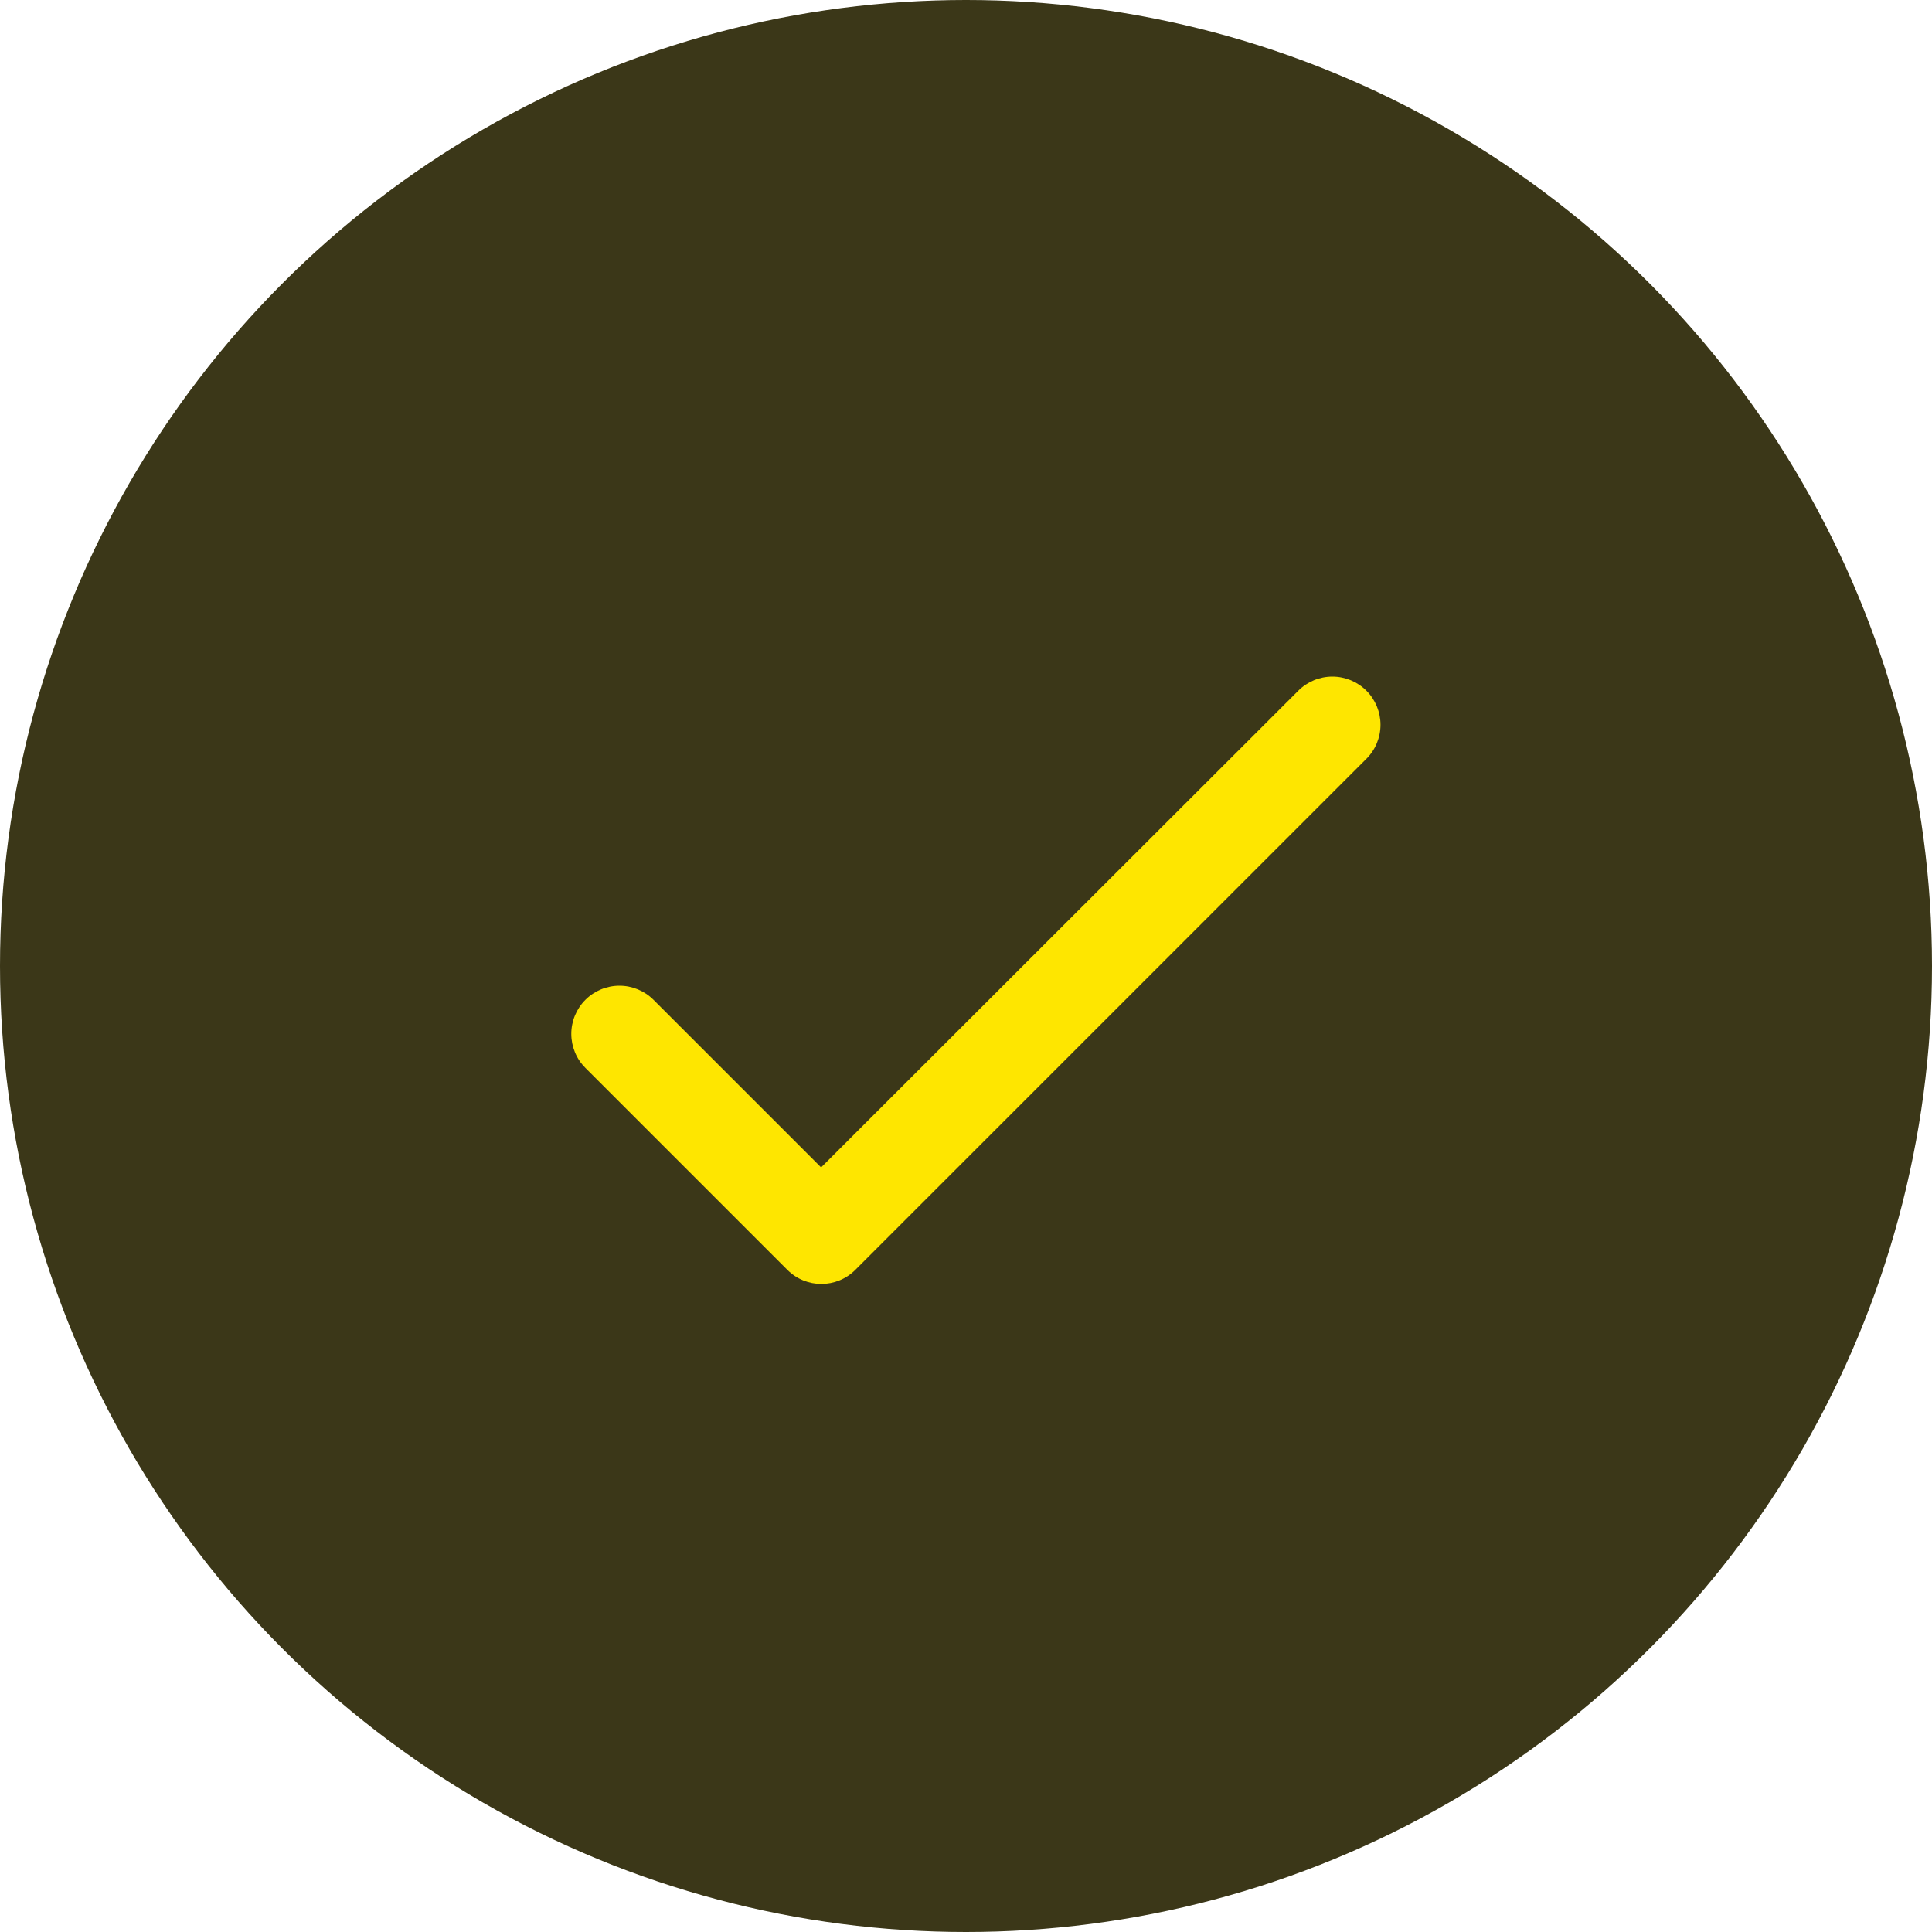 <svg width="40" height="40" viewBox="0 0 40 40" fill="none" xmlns="http://www.w3.org/2000/svg">
<circle cx="20" cy="20" r="20" fill="#3B3718"/>
<path d="M17 24.17L13.53 20.7C13.343 20.513 13.089 20.408 12.825 20.408C12.561 20.408 12.307 20.513 12.12 20.7C11.933 20.887 11.828 21.141 11.828 21.405C11.828 21.536 11.854 21.666 11.904 21.787C11.954 21.908 12.027 22.017 12.12 22.11L16.3 26.29C16.69 26.68 17.32 26.68 17.71 26.29L28.29 15.71C28.477 15.523 28.582 15.27 28.582 15.005C28.582 14.741 28.477 14.487 28.29 14.3C28.103 14.113 27.849 14.008 27.585 14.008C27.321 14.008 27.067 14.113 26.88 14.3L17 24.17Z" fill="#FEE600"/>
</svg>

